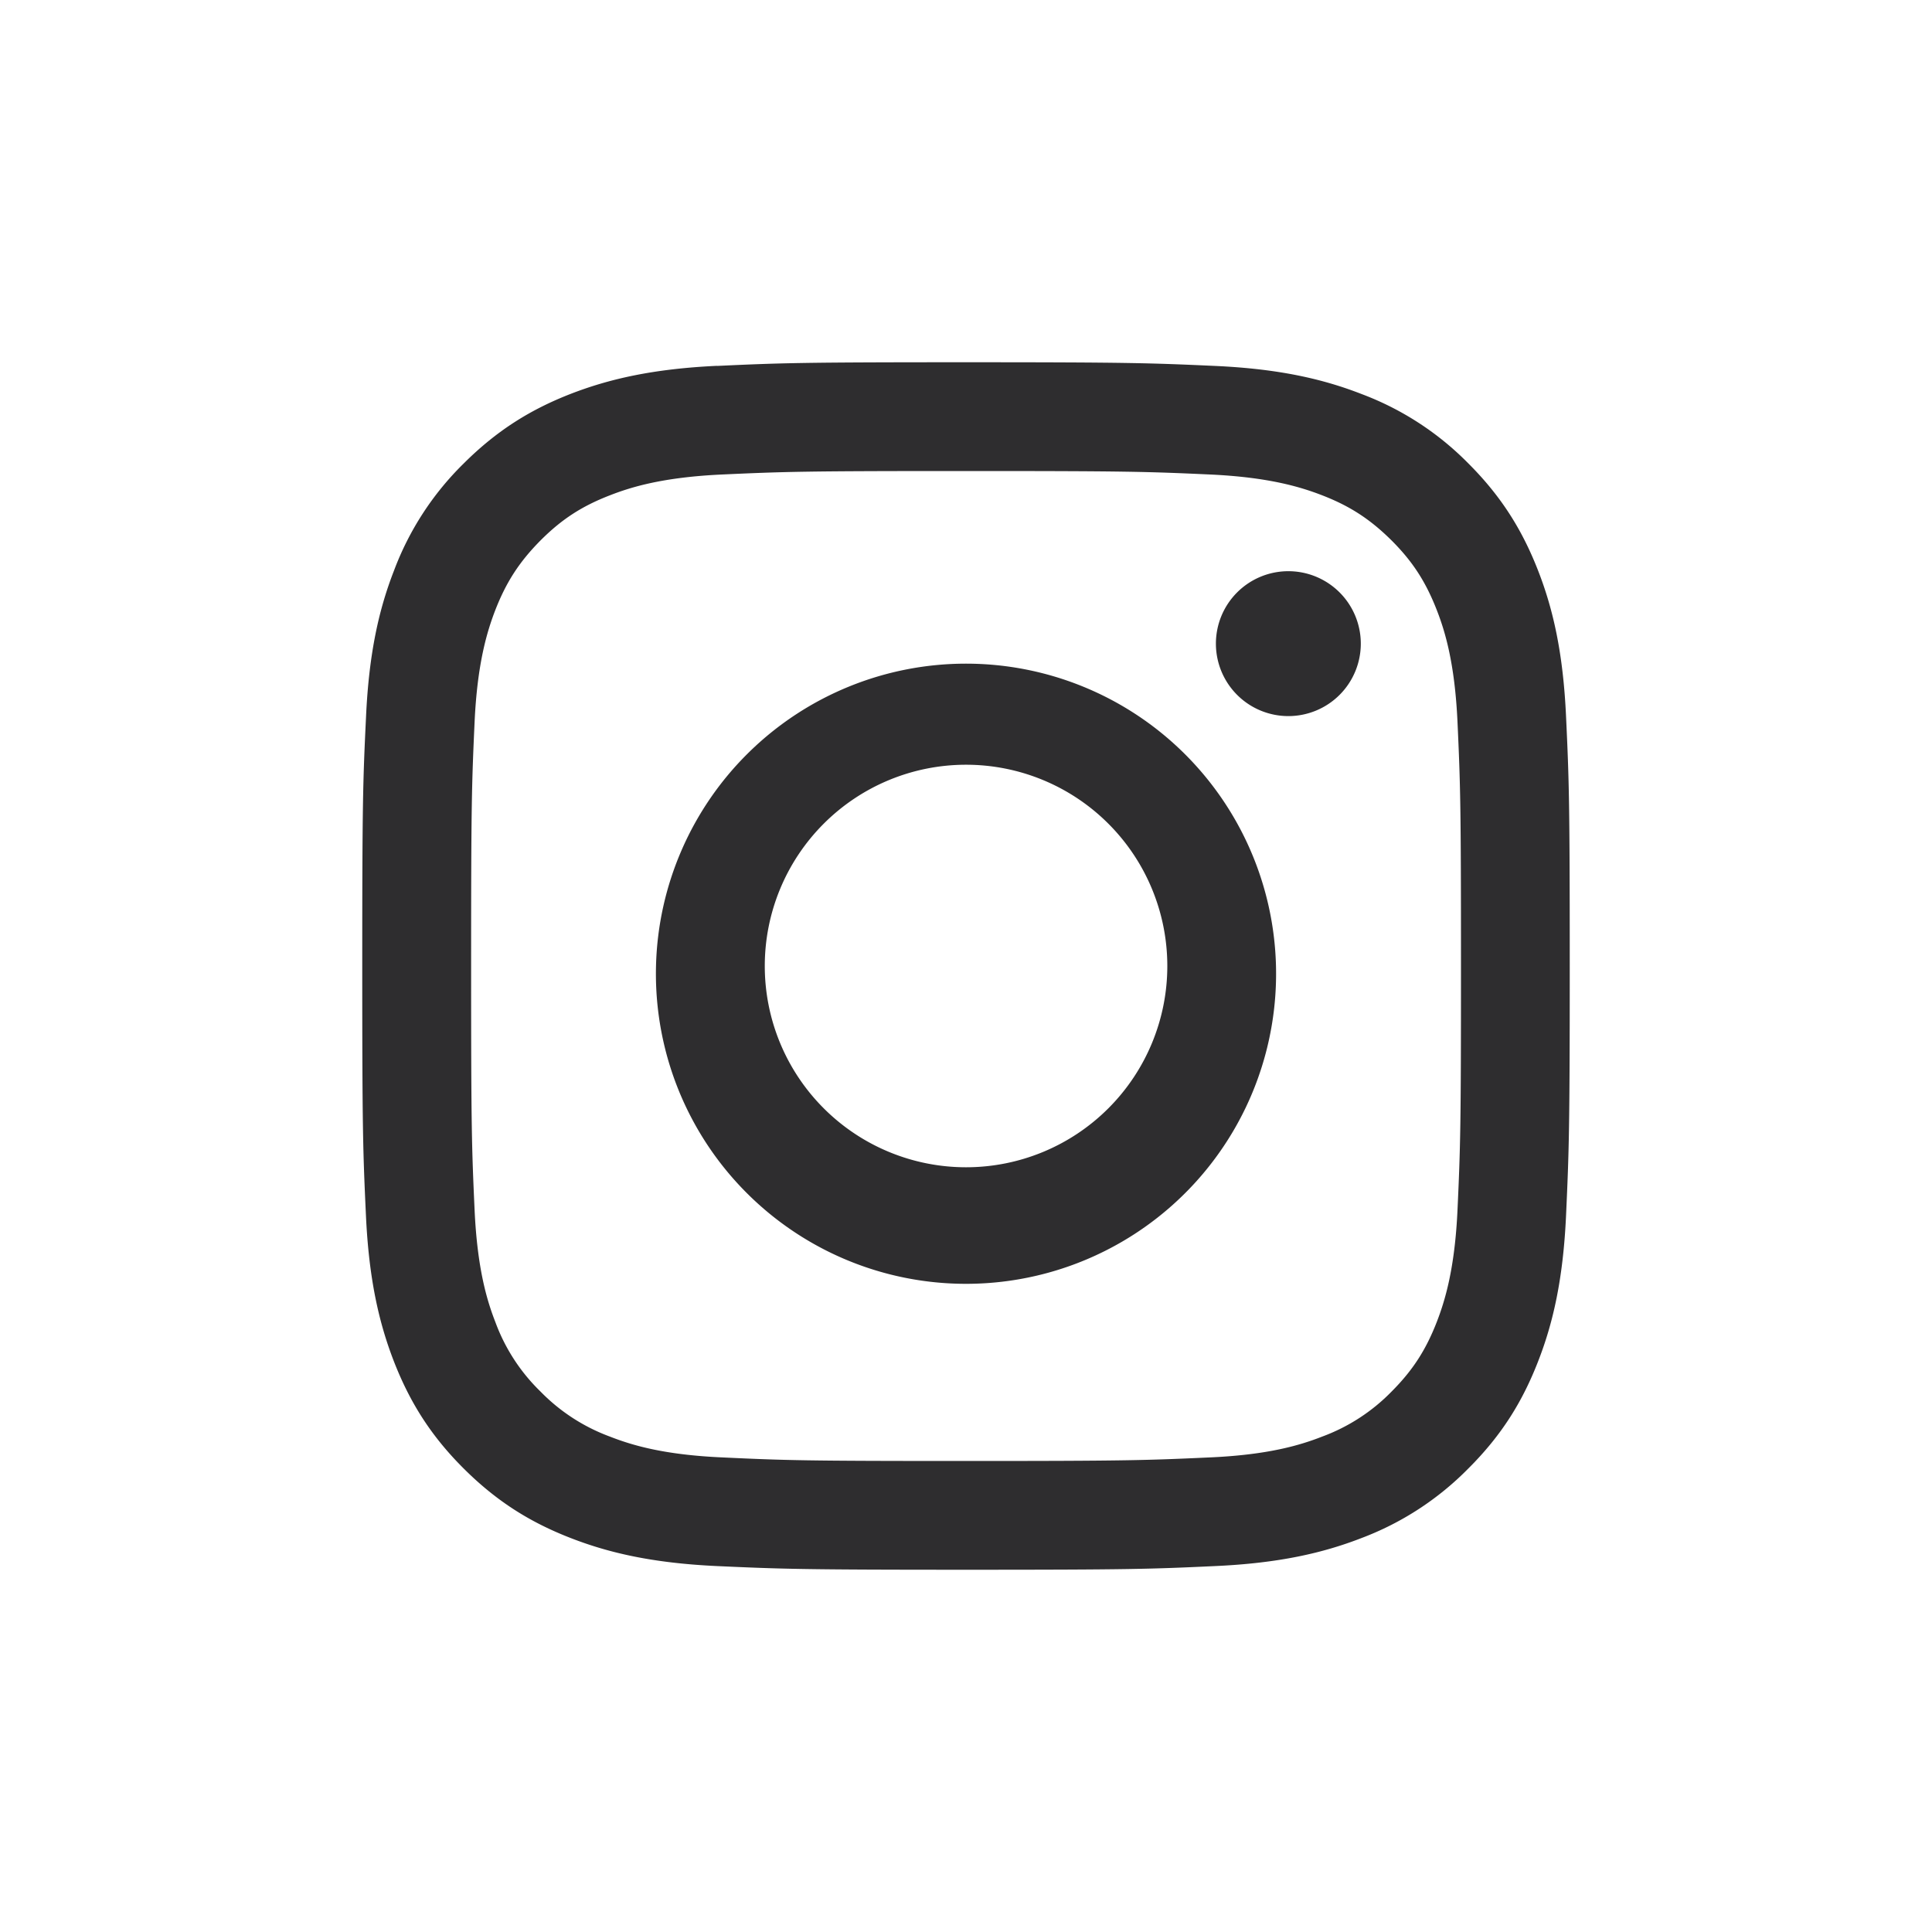 <svg width="20" height="20" fill="none" xmlns="http://www.w3.org/2000/svg"><path d="M7.917 10a2.083 2.083 0 114.167 0 2.083 2.083 0 01-4.167 0zm-1.126 0a3.21 3.21 0 106.418 0 3.21 3.21 0 00-6.418 0zm5.796-3.337a.75.75 0 10.75-.75.75.75 0 00-.75.75zm-5.112 8.424c-.61-.027-.94-.129-1.16-.215a1.942 1.942 0 01-.72-.467 1.928 1.928 0 01-.467-.719c-.086-.22-.187-.55-.215-1.16-.03-.659-.036-.857-.036-2.526 0-1.669.006-1.866.036-2.526.028-.609.13-.94.215-1.16.114-.292.25-.5.468-.72.218-.218.426-.354.719-.467.22-.086.55-.187 1.16-.215.659-.03.857-.036 2.525-.036s1.867.006 2.526.036c.61.028.94.13 1.16.215.292.113.5.25.72.468.218.218.353.427.467.719.086.22.187.551.215 1.16.03.66.036.857.036 2.526 0 1.67-.006 1.867-.036 2.526-.028.61-.13.94-.215 1.16-.114.292-.249.5-.467.719a1.943 1.943 0 01-.72.467c-.22.086-.55.188-1.16.215-.659.03-.857.037-2.526.037-1.669 0-1.866-.006-2.525-.037zm-.052-11.3c-.665.031-1.12.137-1.517.291-.41.16-.759.374-1.107.721a3.054 3.054 0 00-.72 1.107c-.155.397-.26.852-.29 1.517-.032.667-.039.88-.039 2.577s.007 1.91.038 2.577c.03.665.136 1.12.29 1.517.16.41.373.76.721 1.107s.696.56 1.107.72c.398.155.852.26 1.517.291.667.03.88.038 2.577.038s1.91-.007 2.577-.038c.665-.03 1.12-.136 1.517-.29a3.07 3.07 0 001.107-.721c.348-.347.561-.696.721-1.107.155-.397.26-.852.29-1.517.03-.667.038-.88.038-2.577s-.007-1.91-.038-2.577c-.03-.665-.135-1.12-.29-1.517-.16-.41-.373-.76-.72-1.107a3.058 3.058 0 00-1.107-.72c-.398-.155-.853-.261-1.518-.291-.666-.03-.879-.038-2.576-.038-1.698 0-1.91.007-2.578.038z" fill="#2E2D2F"/></svg>